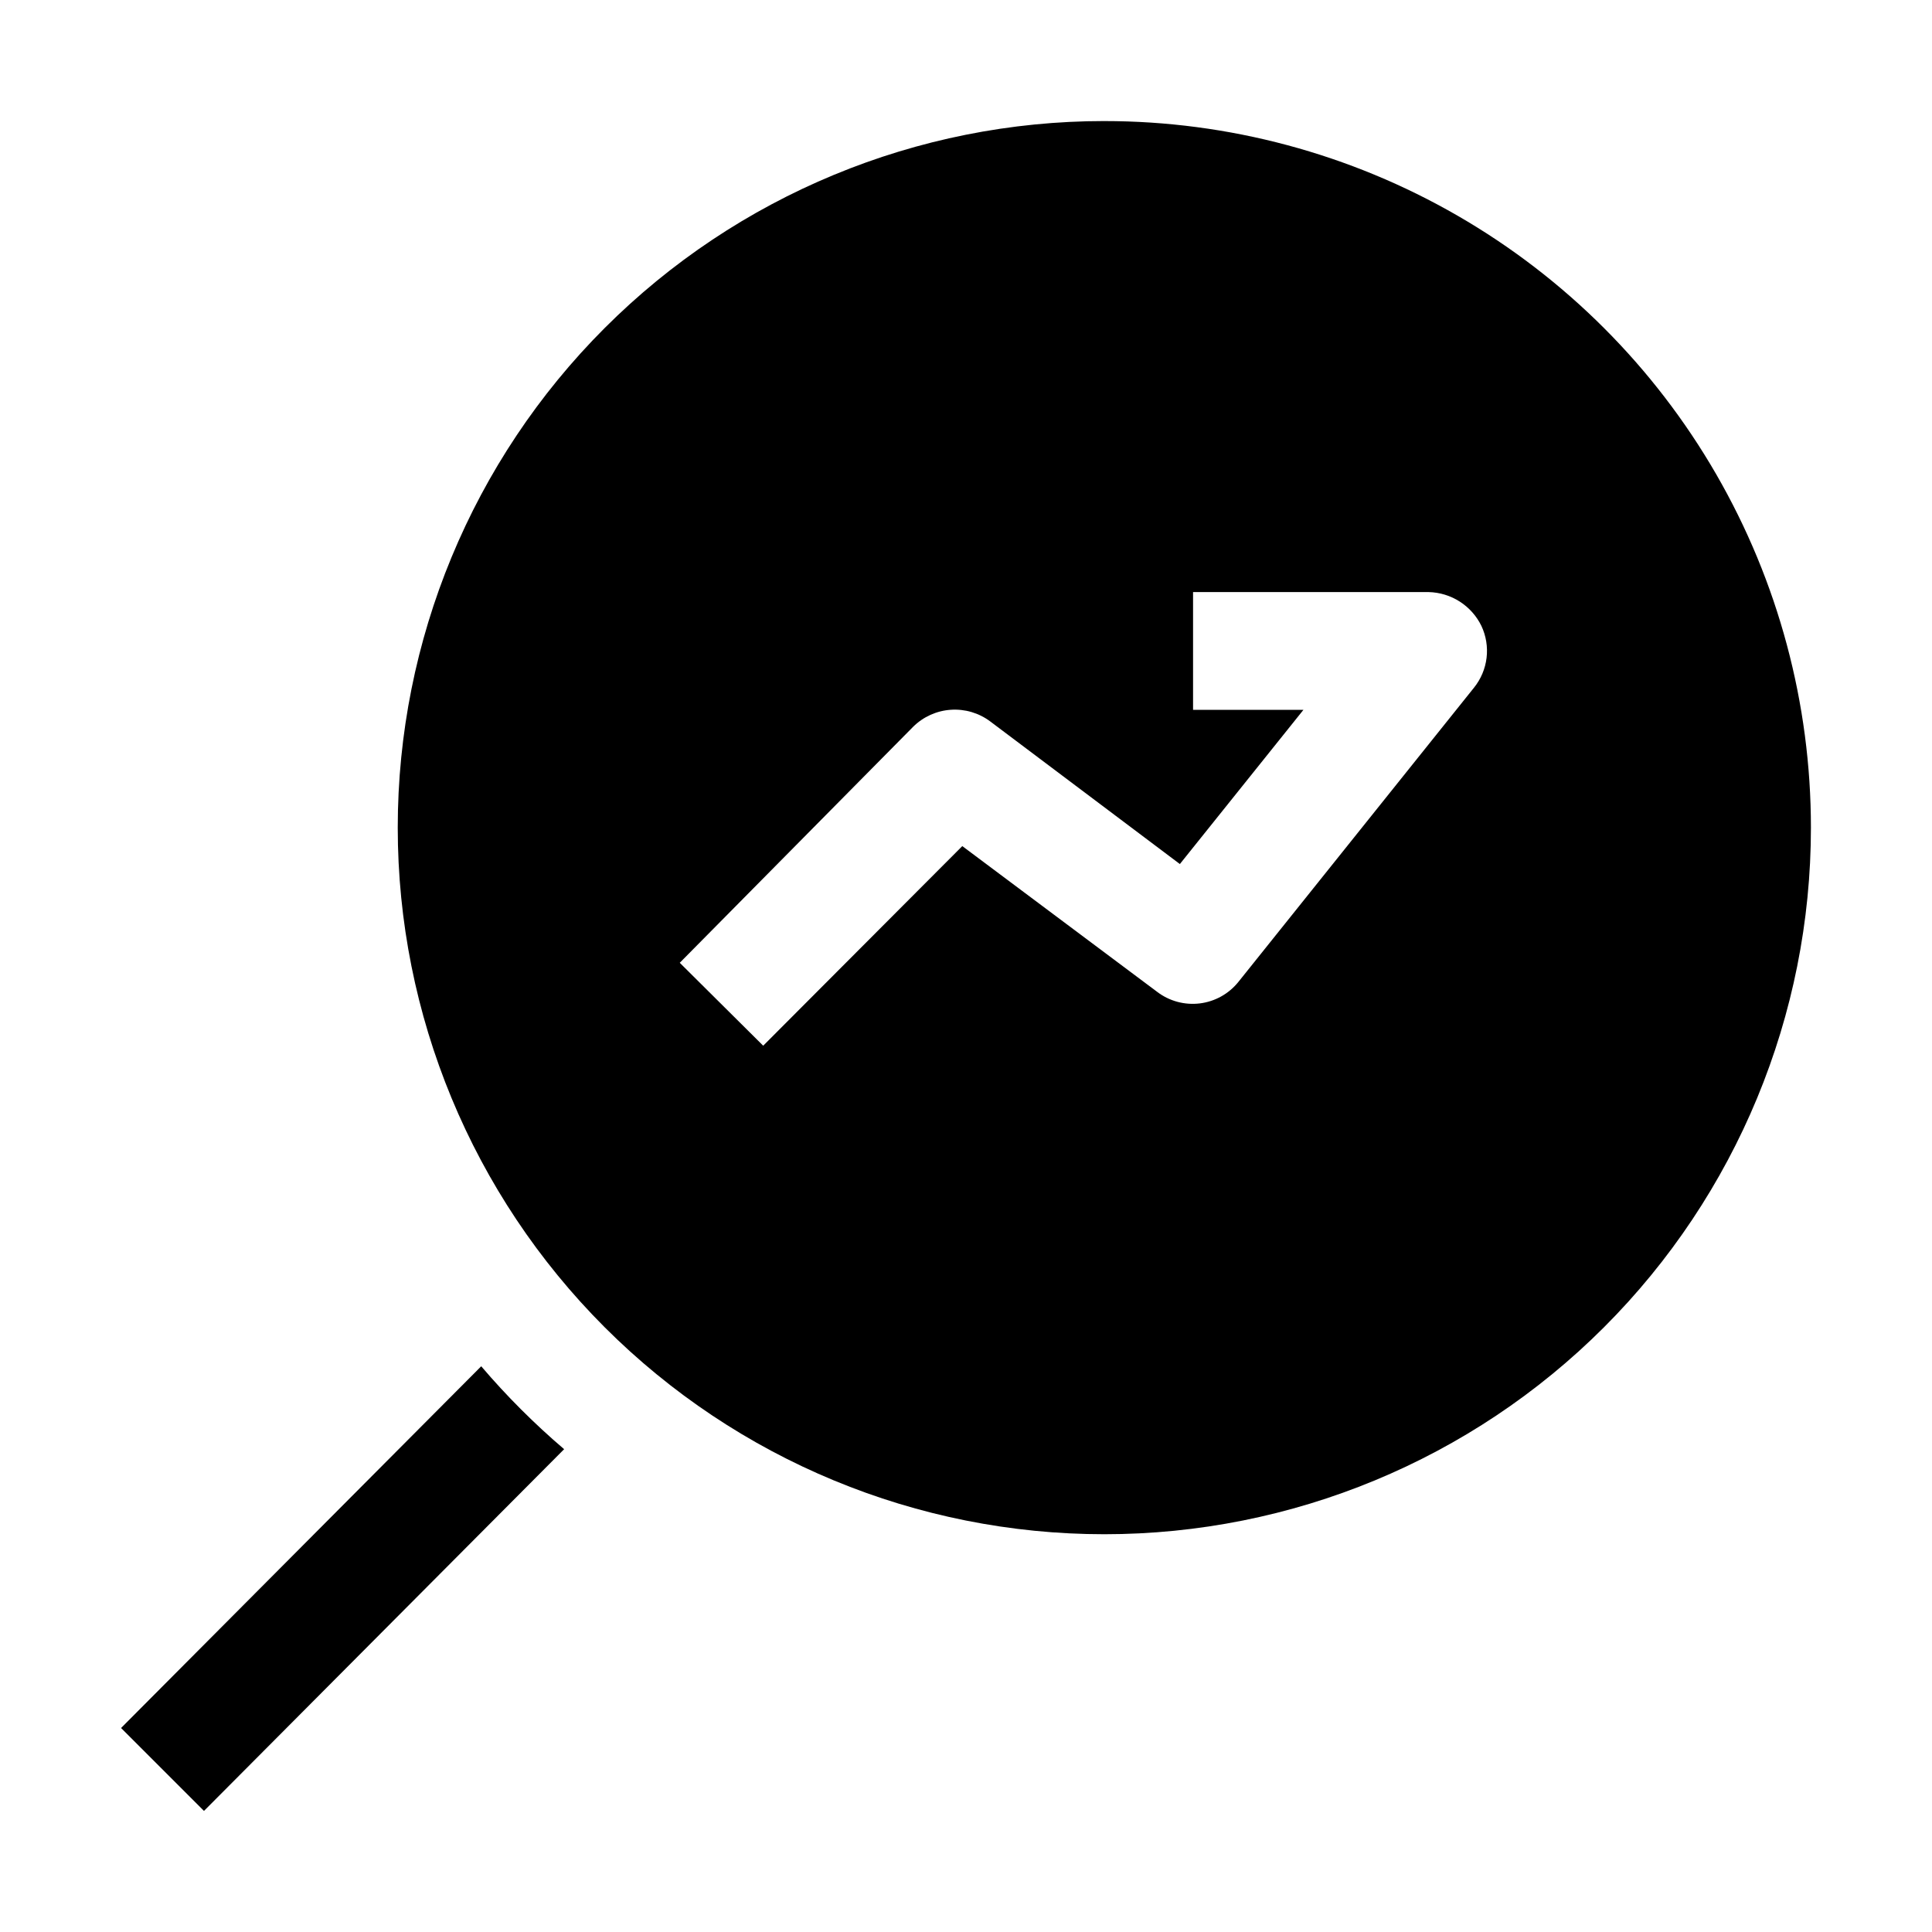 <?xml version="1.0" encoding="UTF-8"?>
<!-- Uploaded to: ICON Repo, www.svgrepo.com, Generator: ICON Repo Mixer Tools -->
<svg fill="#000000" width="800px" height="800px" version="1.1" viewBox="144 144 512 512" xmlns="http://www.w3.org/2000/svg">
 <g>
  <path d="m293.5 528.05-95.445 95.863-21.973-21.973 95.445-95.863c6.731 7.894 14.078 15.242 21.973 21.973z"/>
  <path d="m436.66 176.08c-49.66 0-97.289 19.73-132.41 54.844-35.113 35.117-54.844 82.746-54.844 132.41 0 49.66 19.73 97.289 54.844 132.41 35.117 35.117 82.746 54.844 132.41 54.844 49.664 0 97.289-19.727 132.41-54.844 35.117-35.117 54.844-82.746 54.844-132.41 0-32.867-8.652-65.16-25.086-93.625-16.434-28.465-40.074-52.102-68.539-68.539-28.465-16.434-60.754-25.086-93.625-25.086zm97.965 150.16-62.418 77.949c-2.531 3.172-6.207 5.227-10.234 5.723-4.027 0.496-8.09-0.602-11.316-3.062l-51.641-38.625-52.762 52.898-22.113-21.973 61.859-62.555c2.672-2.644 6.207-4.242 9.957-4.496 3.75-0.258 7.469 0.84 10.477 3.098l50.242 37.785 32.746-40.863h-29.25v-31.211h62.418c2.93 0.066 5.785 0.934 8.254 2.516 2.469 1.578 4.453 3.809 5.738 6.441 1.246 2.641 1.719 5.574 1.375 8.469-0.348 2.898-1.504 5.637-3.332 7.906z" fill-rule="evenodd"/>
 </g>
</svg>